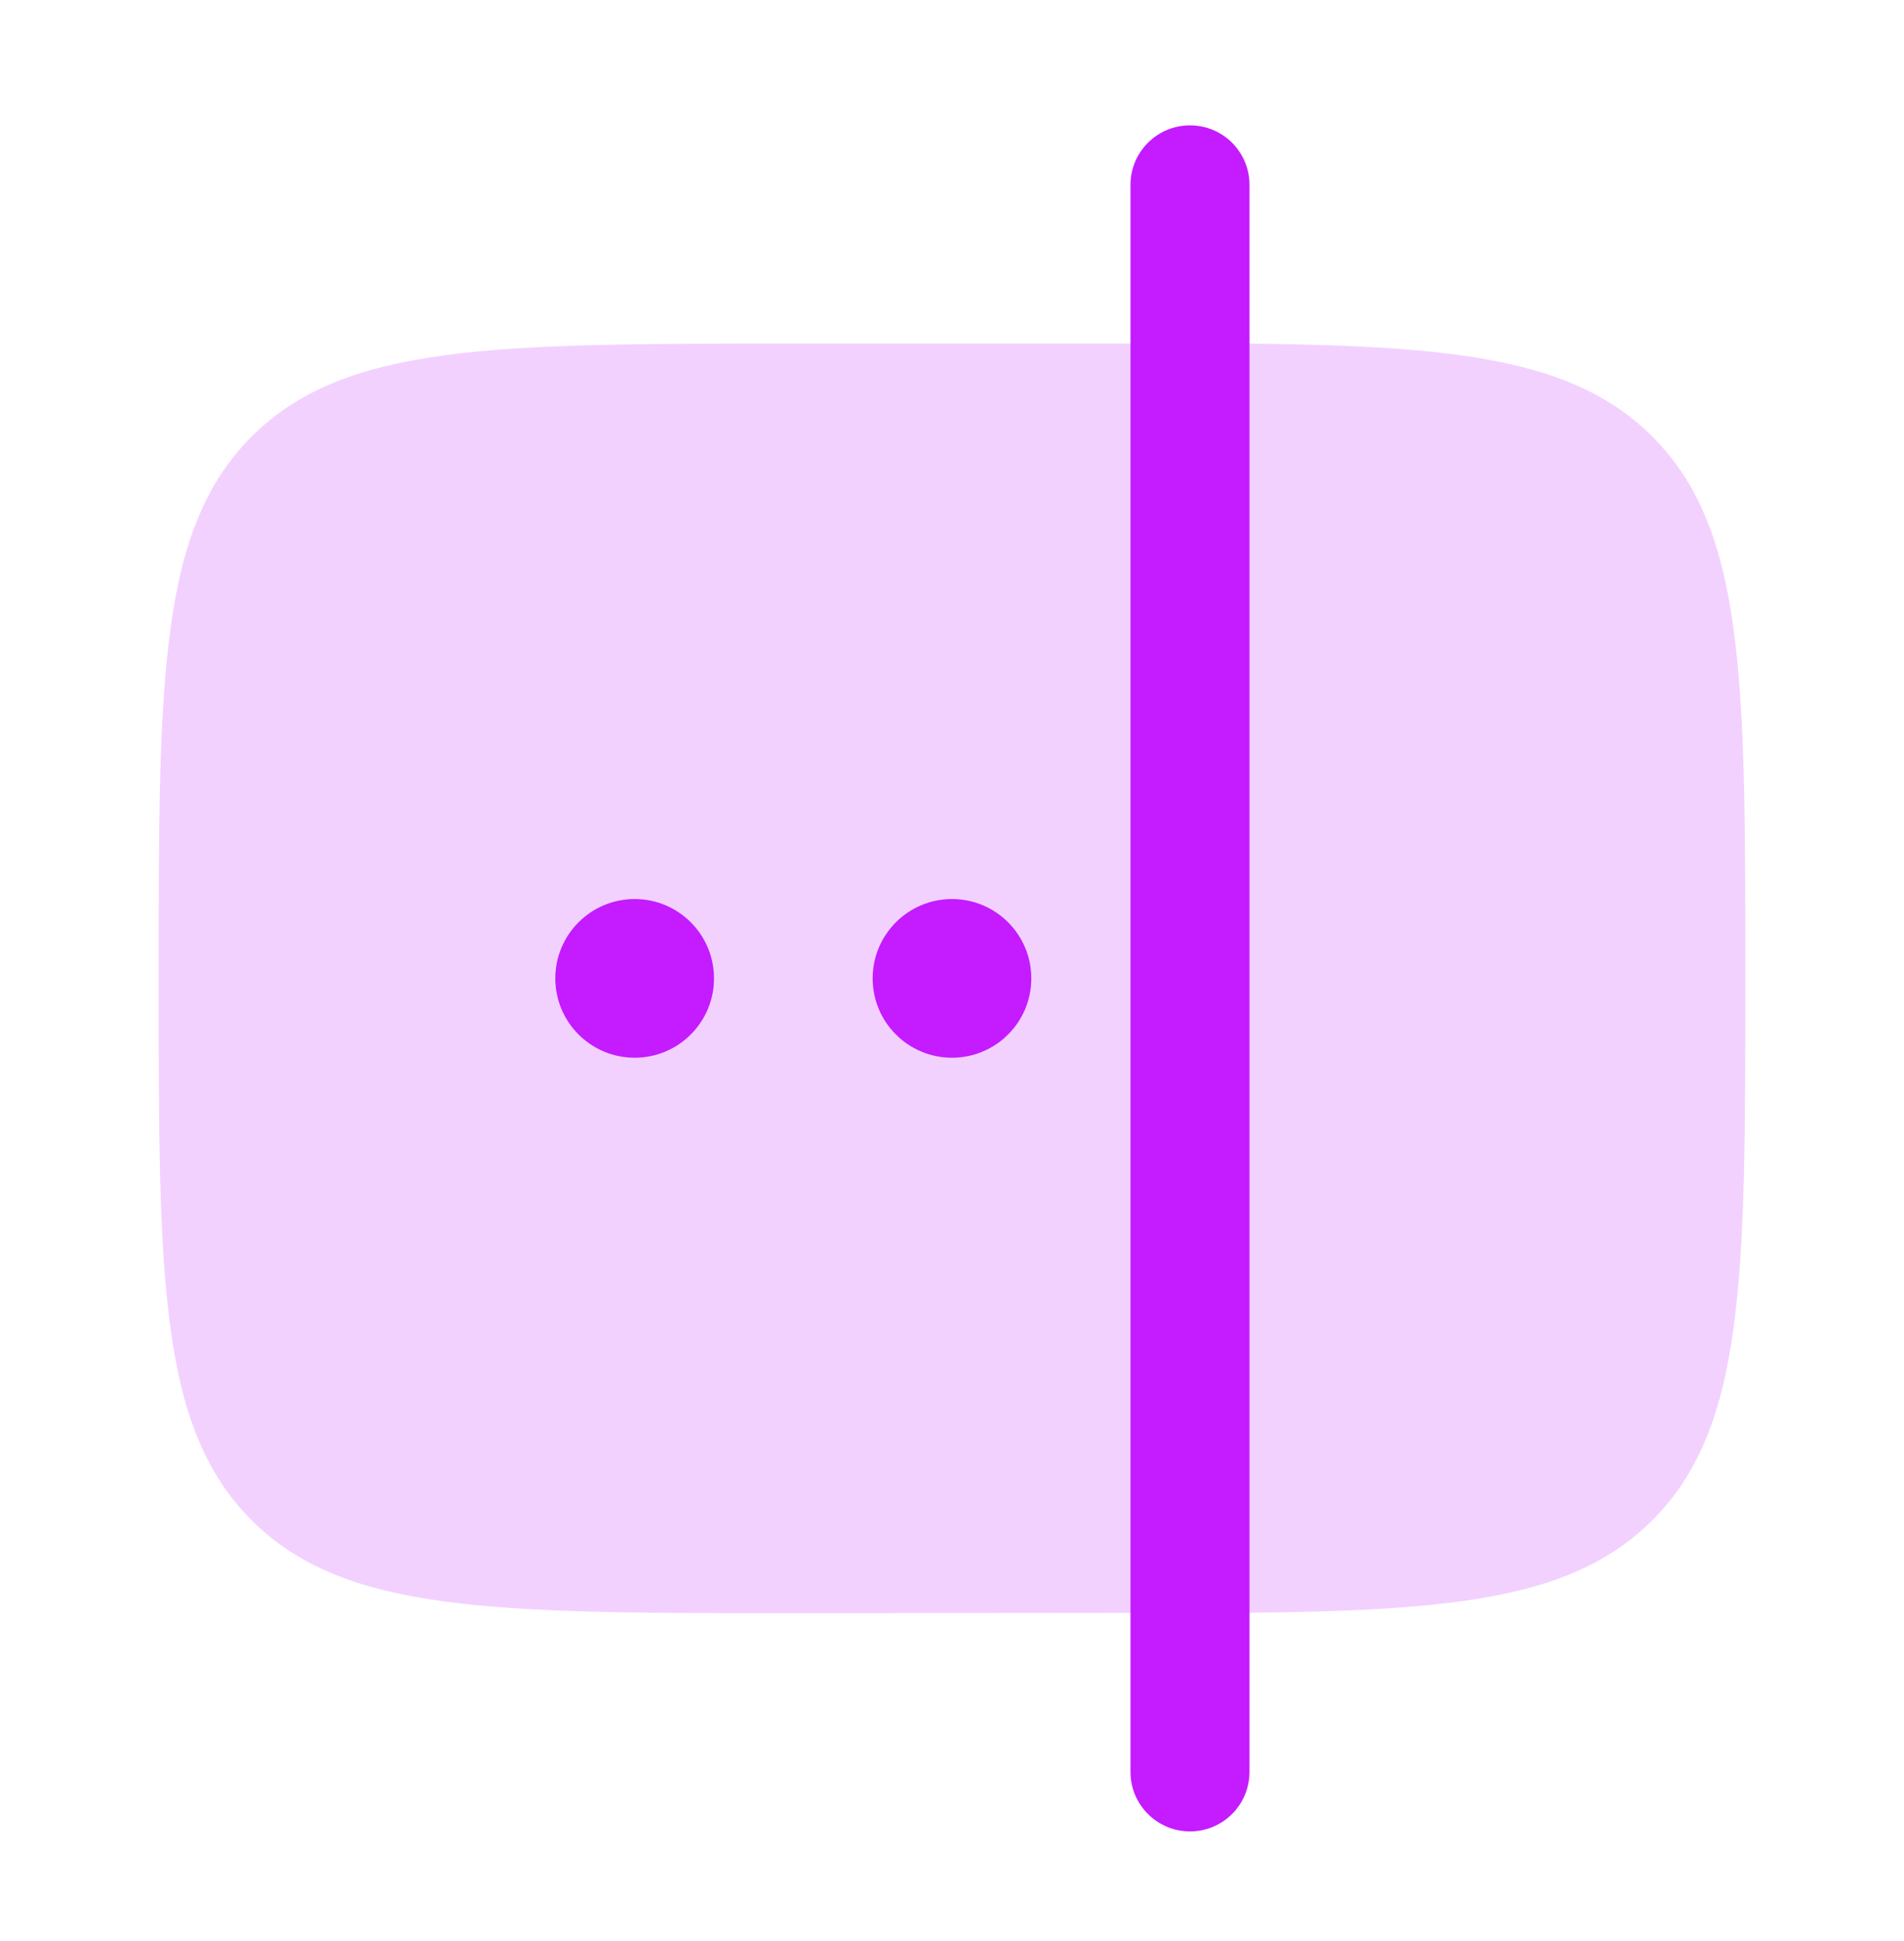 <svg width="52" height="53" viewBox="0 0 52 53" fill="none" xmlns="http://www.w3.org/2000/svg">
<path opacity="0.2" d="M6.872 41.51C9.41 44.048 13.496 44.048 21.667 44.048L34.125 44.036C39.836 43.977 43.017 43.621 45.128 41.51C47.667 38.972 47.667 34.886 47.667 26.715C47.667 18.544 47.667 14.459 45.128 11.92C43.017 9.809 39.81 9.442 34.099 9.382H21.667C13.496 9.382 9.41 9.382 6.872 11.92C4.333 14.459 4.333 18.544 4.333 26.715C4.333 34.886 4.333 38.972 6.872 41.51Z" fill="#C41BFF"/>
<path d="M28.166 26.715C28.166 25.518 27.197 24.548 26 24.548C24.803 24.548 23.833 25.518 23.833 26.715C23.833 27.911 24.803 28.881 26 28.881C27.197 28.881 28.166 27.911 28.166 26.715Z" fill="#C41BFF"/>
<path d="M17.333 28.881C18.53 28.881 19.5 27.911 19.5 26.715C19.5 25.518 18.53 24.548 17.333 24.548C16.137 24.548 15.166 25.518 15.166 26.715C15.166 27.911 16.137 28.881 17.333 28.881Z" fill="#C41BFF"/>
<path fill-rule="evenodd" clip-rule="evenodd" d="M32.5 3.423C33.398 3.423 34.125 4.15 34.125 5.048V9.393V44.036V48.381C34.125 49.279 33.398 50.006 32.5 50.006C31.602 50.006 30.875 49.279 30.875 48.381V5.048C30.875 4.15 31.602 3.423 32.5 3.423Z" fill="#C41BFF"/>
</svg>
